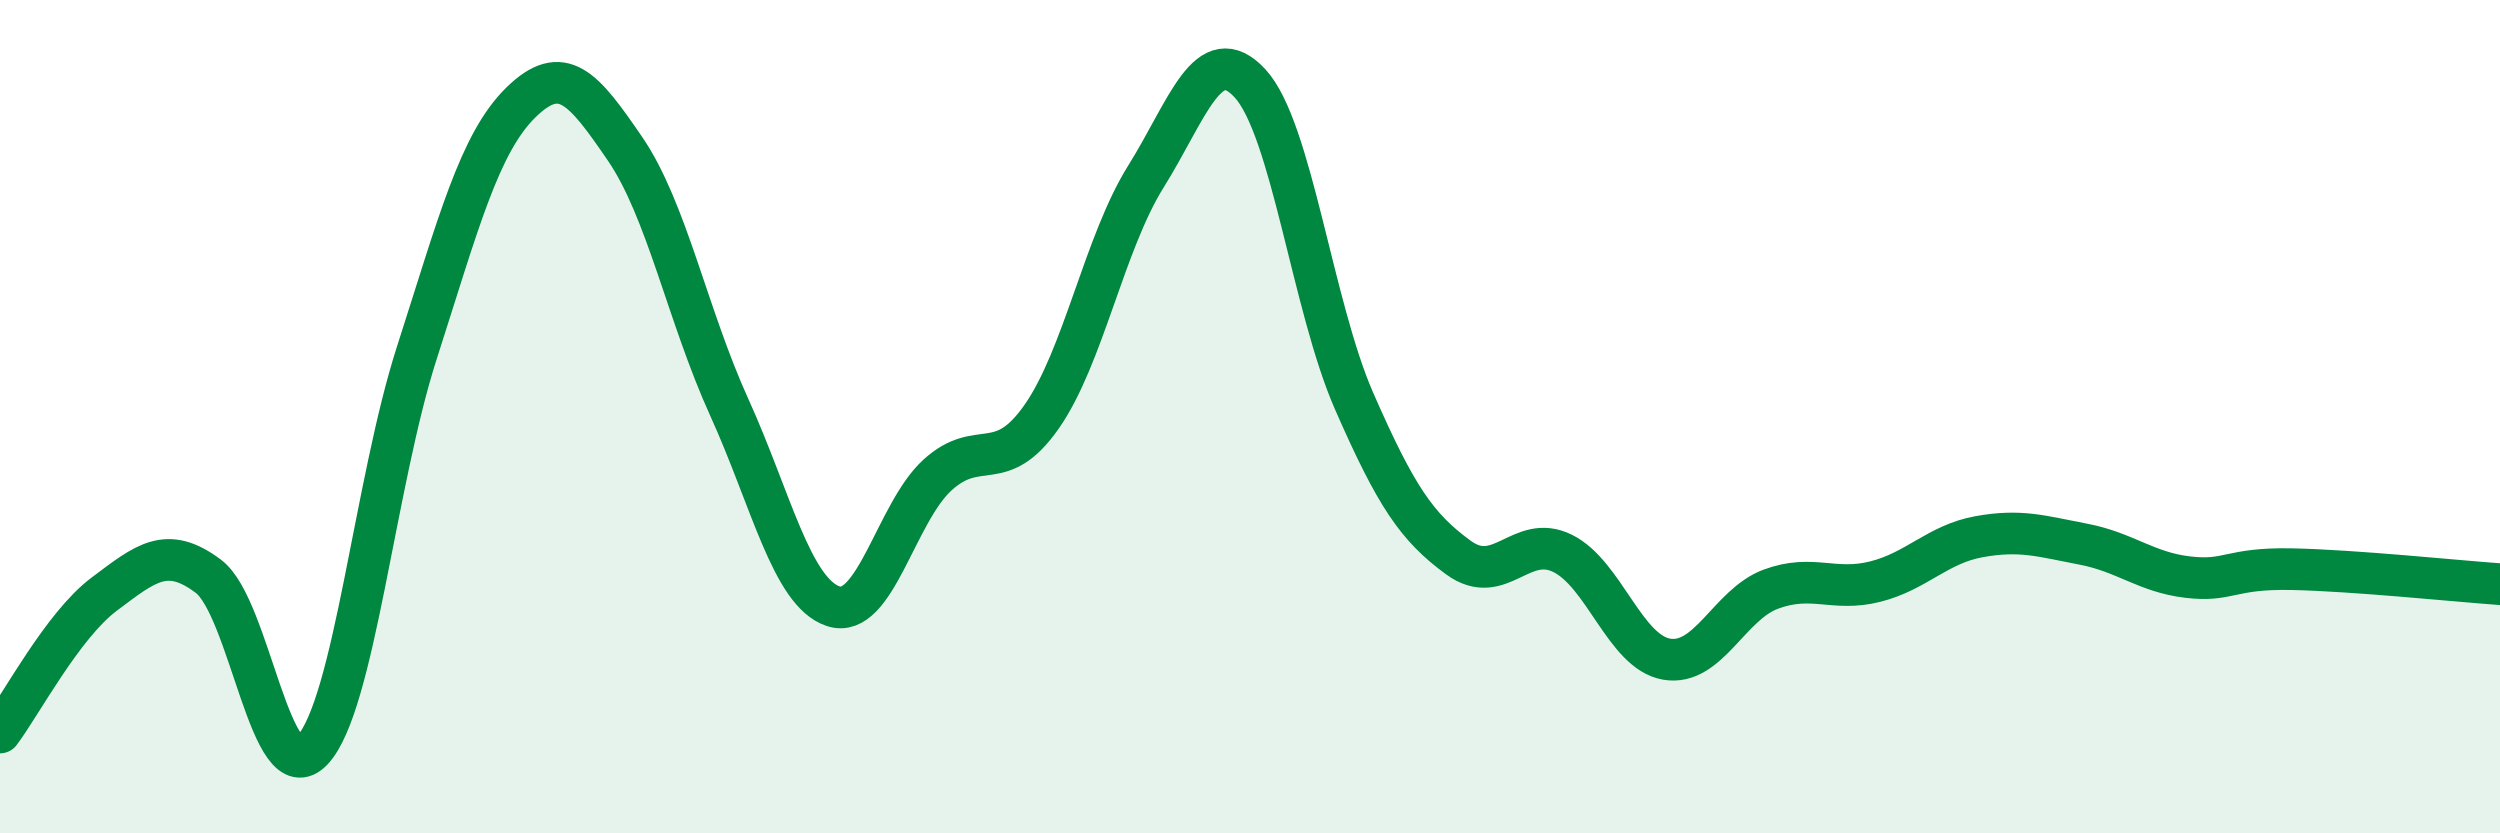 
    <svg width="60" height="20" viewBox="0 0 60 20" xmlns="http://www.w3.org/2000/svg">
      <path
        d="M 0,17.58 C 0.5,16.92 1.5,15.01 2.5,14.26 C 3.5,13.51 4,13.08 5,13.83 C 6,14.58 6.5,19.07 7.5,18 C 8.5,16.93 9,11.59 10,8.48 C 11,5.37 11.5,3.44 12.5,2.46 C 13.5,1.48 14,2.11 15,3.57 C 16,5.03 16.5,7.57 17.5,9.77 C 18.5,11.97 19,14.22 20,14.55 C 21,14.88 21.5,12.31 22.5,11.4 C 23.5,10.49 24,11.43 25,10 C 26,8.57 26.5,5.84 27.5,4.24 C 28.5,2.64 29,0.92 30,2 C 31,3.08 31.5,7.35 32.5,9.63 C 33.5,11.91 34,12.65 35,13.38 C 36,14.11 36.5,12.79 37.5,13.28 C 38.5,13.77 39,15.65 40,15.82 C 41,15.99 41.5,14.51 42.5,14.14 C 43.5,13.77 44,14.21 45,13.96 C 46,13.71 46.5,13.06 47.5,12.88 C 48.5,12.7 49,12.87 50,13.06 C 51,13.25 51.5,13.73 52.5,13.85 C 53.5,13.97 53.5,13.63 55,13.66 C 56.5,13.69 59,13.95 60,14.02L60 20L0 20Z"
        fill="#008740"
        opacity="0.1"
        stroke-linecap="round"
        stroke-linejoin="round"
      />
      <path
        d="M 0,17.58 C 0.5,16.92 1.5,15.01 2.5,14.26 C 3.5,13.51 4,13.08 5,13.83 C 6,14.58 6.5,19.07 7.5,18 C 8.5,16.93 9,11.59 10,8.48 C 11,5.37 11.5,3.44 12.5,2.46 C 13.5,1.48 14,2.11 15,3.57 C 16,5.03 16.5,7.57 17.5,9.77 C 18.5,11.97 19,14.22 20,14.55 C 21,14.88 21.5,12.31 22.5,11.4 C 23.5,10.49 24,11.43 25,10 C 26,8.57 26.5,5.84 27.5,4.24 C 28.5,2.64 29,0.92 30,2 C 31,3.08 31.5,7.35 32.5,9.63 C 33.5,11.91 34,12.65 35,13.38 C 36,14.11 36.5,12.79 37.5,13.28 C 38.5,13.77 39,15.65 40,15.82 C 41,15.99 41.5,14.51 42.5,14.14 C 43.5,13.77 44,14.21 45,13.96 C 46,13.71 46.5,13.06 47.5,12.88 C 48.5,12.7 49,12.87 50,13.06 C 51,13.25 51.5,13.73 52.5,13.85 C 53.5,13.97 53.5,13.63 55,13.66 C 56.5,13.69 59,13.95 60,14.02"
        stroke="#008740"
        stroke-width="1"
        fill="none"
        stroke-linecap="round"
        stroke-linejoin="round"
      />
    </svg>
  